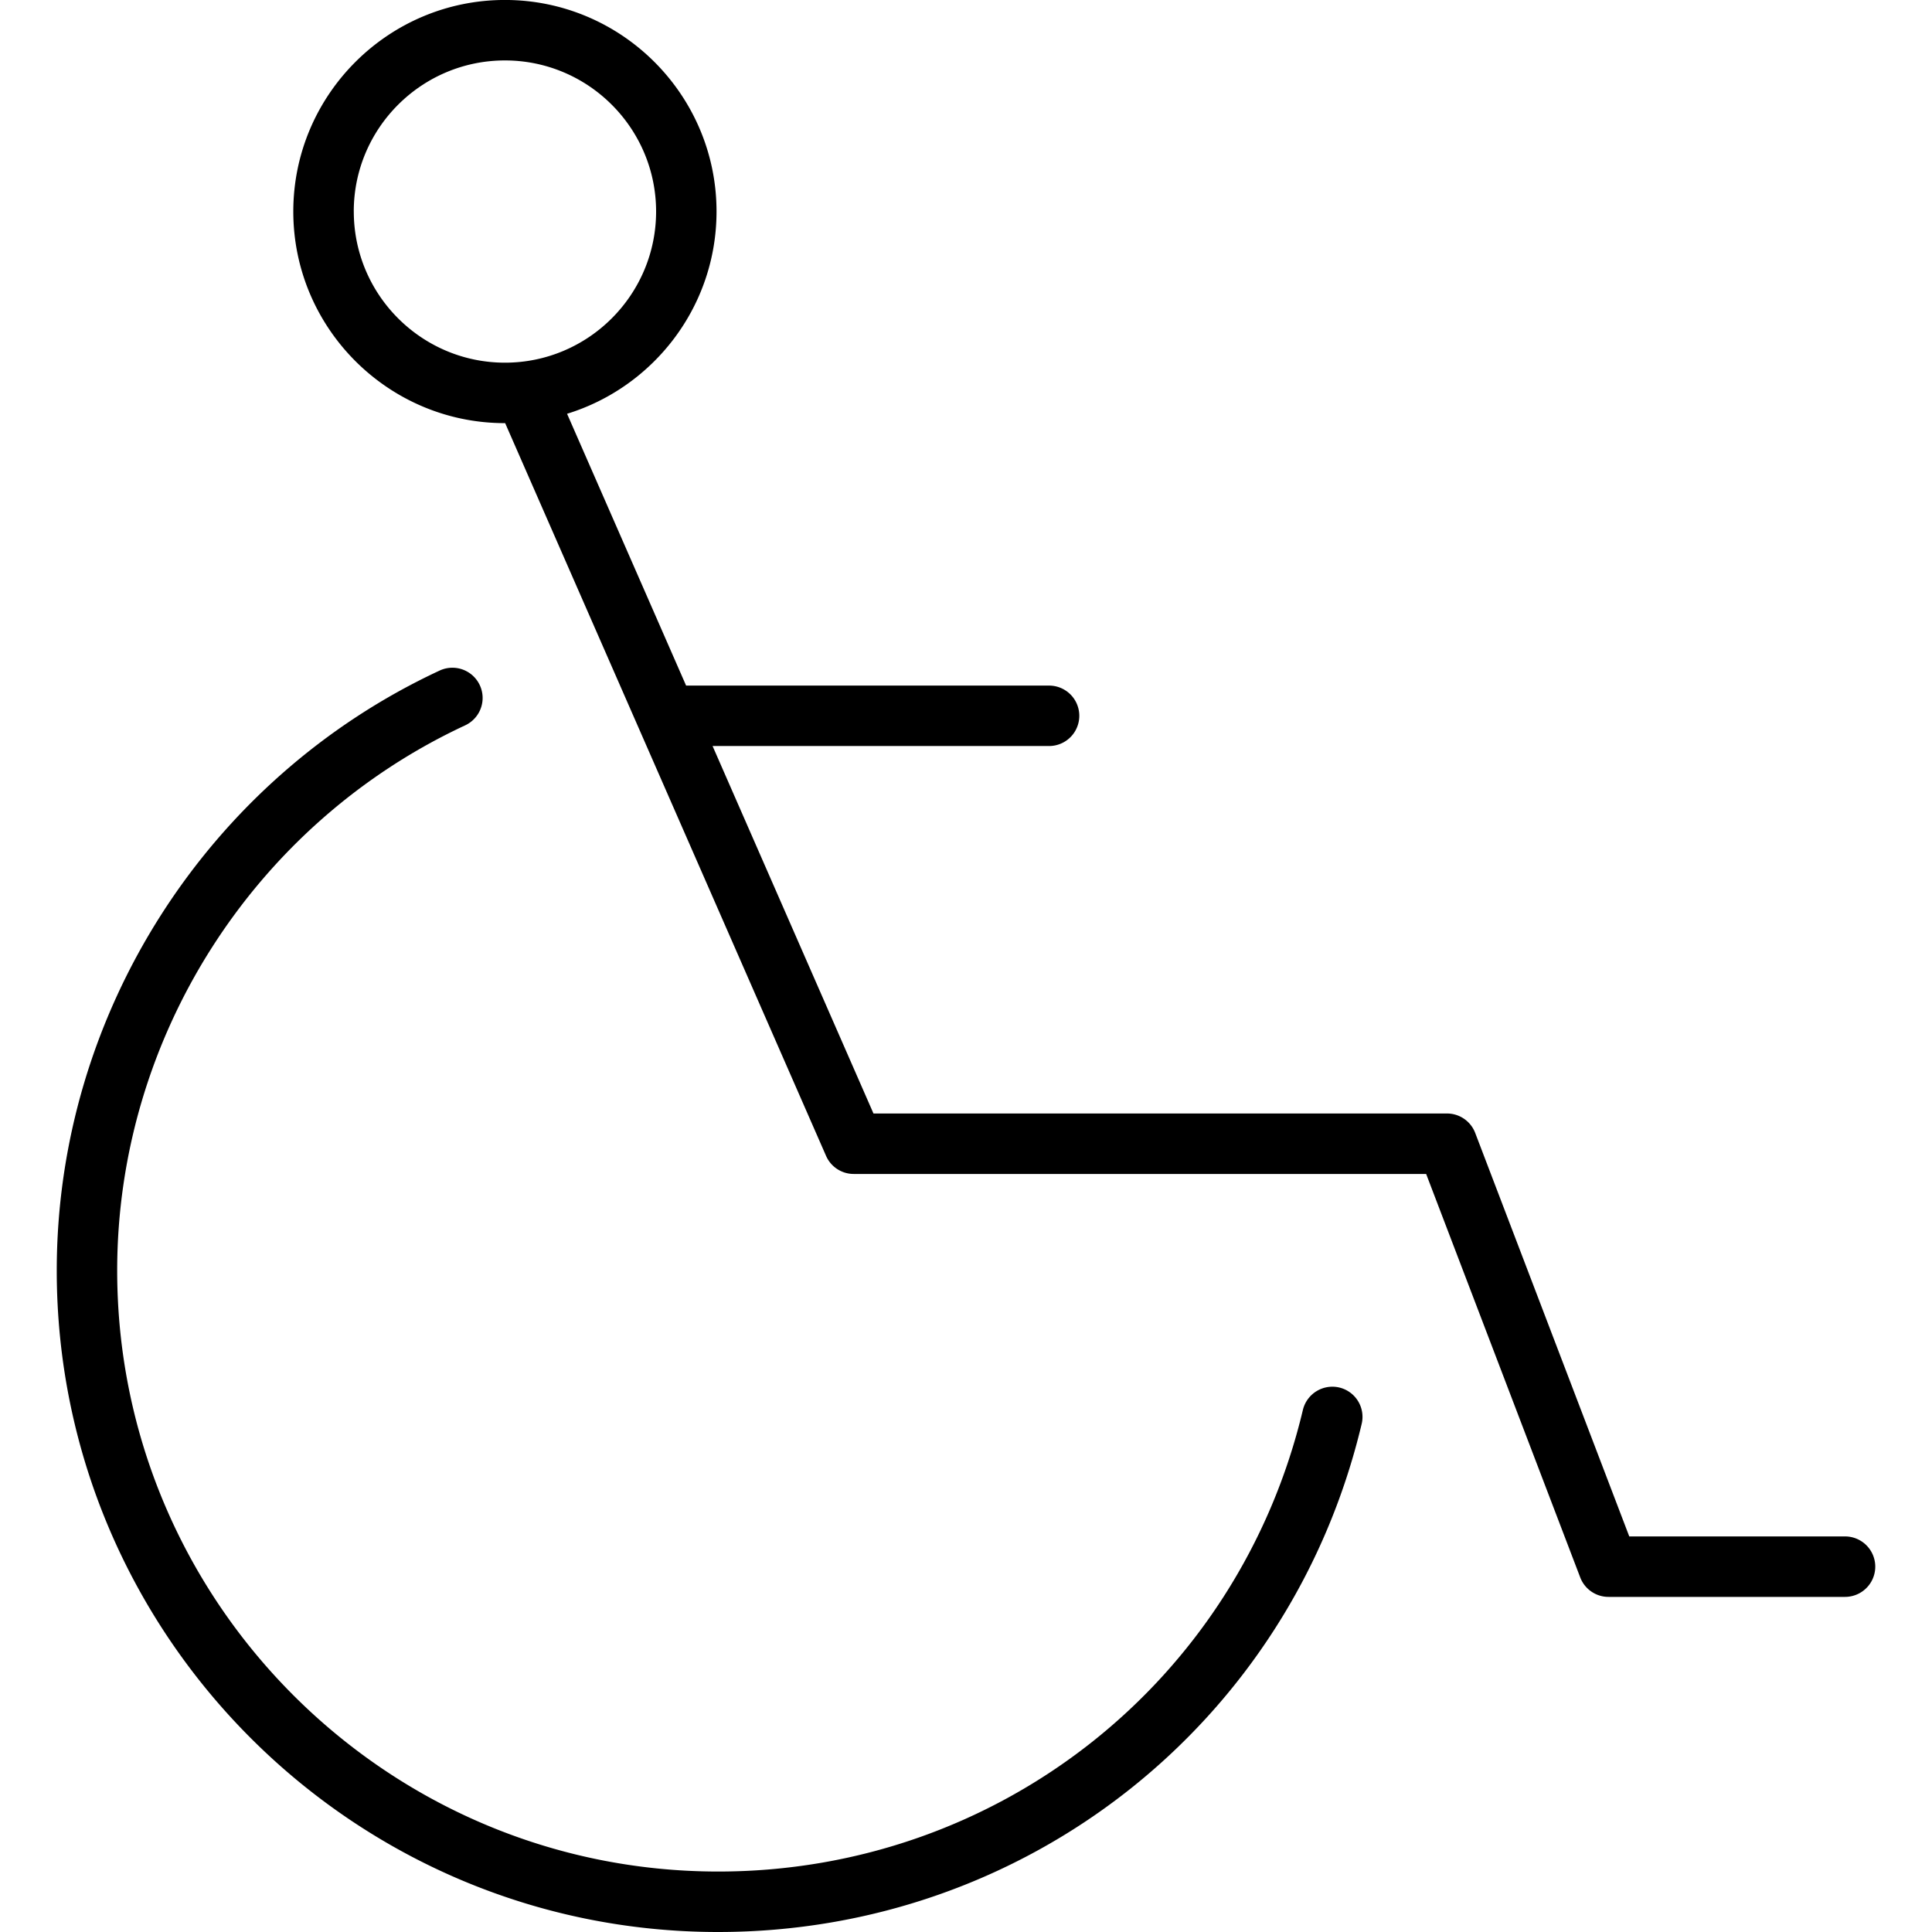 <svg xmlns="http://www.w3.org/2000/svg" xml:space="preserve" width="800" height="800" viewBox="0 0 64 64"><path d="M44.366 45.963a1.005 1.005 0 0 0-1.206.742c-2.14 9.004-10.105 15.292-19.369 15.292-10.977 0-19.909-8.931-19.909-19.909 0-7.712 4.525-14.8 11.527-18.06a1 1 0 1 0-.845-1.815C6.858 25.799 1.88 33.6 1.88 42.088 1.88 54.171 11.709 64 23.79 64c10.195 0 18.961-6.92 21.317-16.831a1 1 0 0 0-.742-1.206"/><path d="M61.119 50.897h-7.147L48.868 37.53a1 1 0 0 0-.936-.644H28.935l-5.33-12.173h11.147a1 1 0 1 0 0-2.002H22.728l-3.943-9.004c2.864-.882 4.951-3.552 4.951-6.7 0-3.864-3.145-7.008-7.01-7.008s-7.01 3.144-7.01 7.008c0 3.865 3.146 7.01 7.01 7.01h.008l10.63 24.272c.159.364.519.6.917.6h18.962l5.104 13.365c.148.388.52.645.936.645h7.836a1 1 0 1 0 0-2.003m-49.4-43.89c0-2.759 2.247-5.004 5.008-5.004s5.007 2.245 5.007 5.005-2.247 5.007-5.007 5.007-5.007-2.246-5.007-5.007"/></svg>